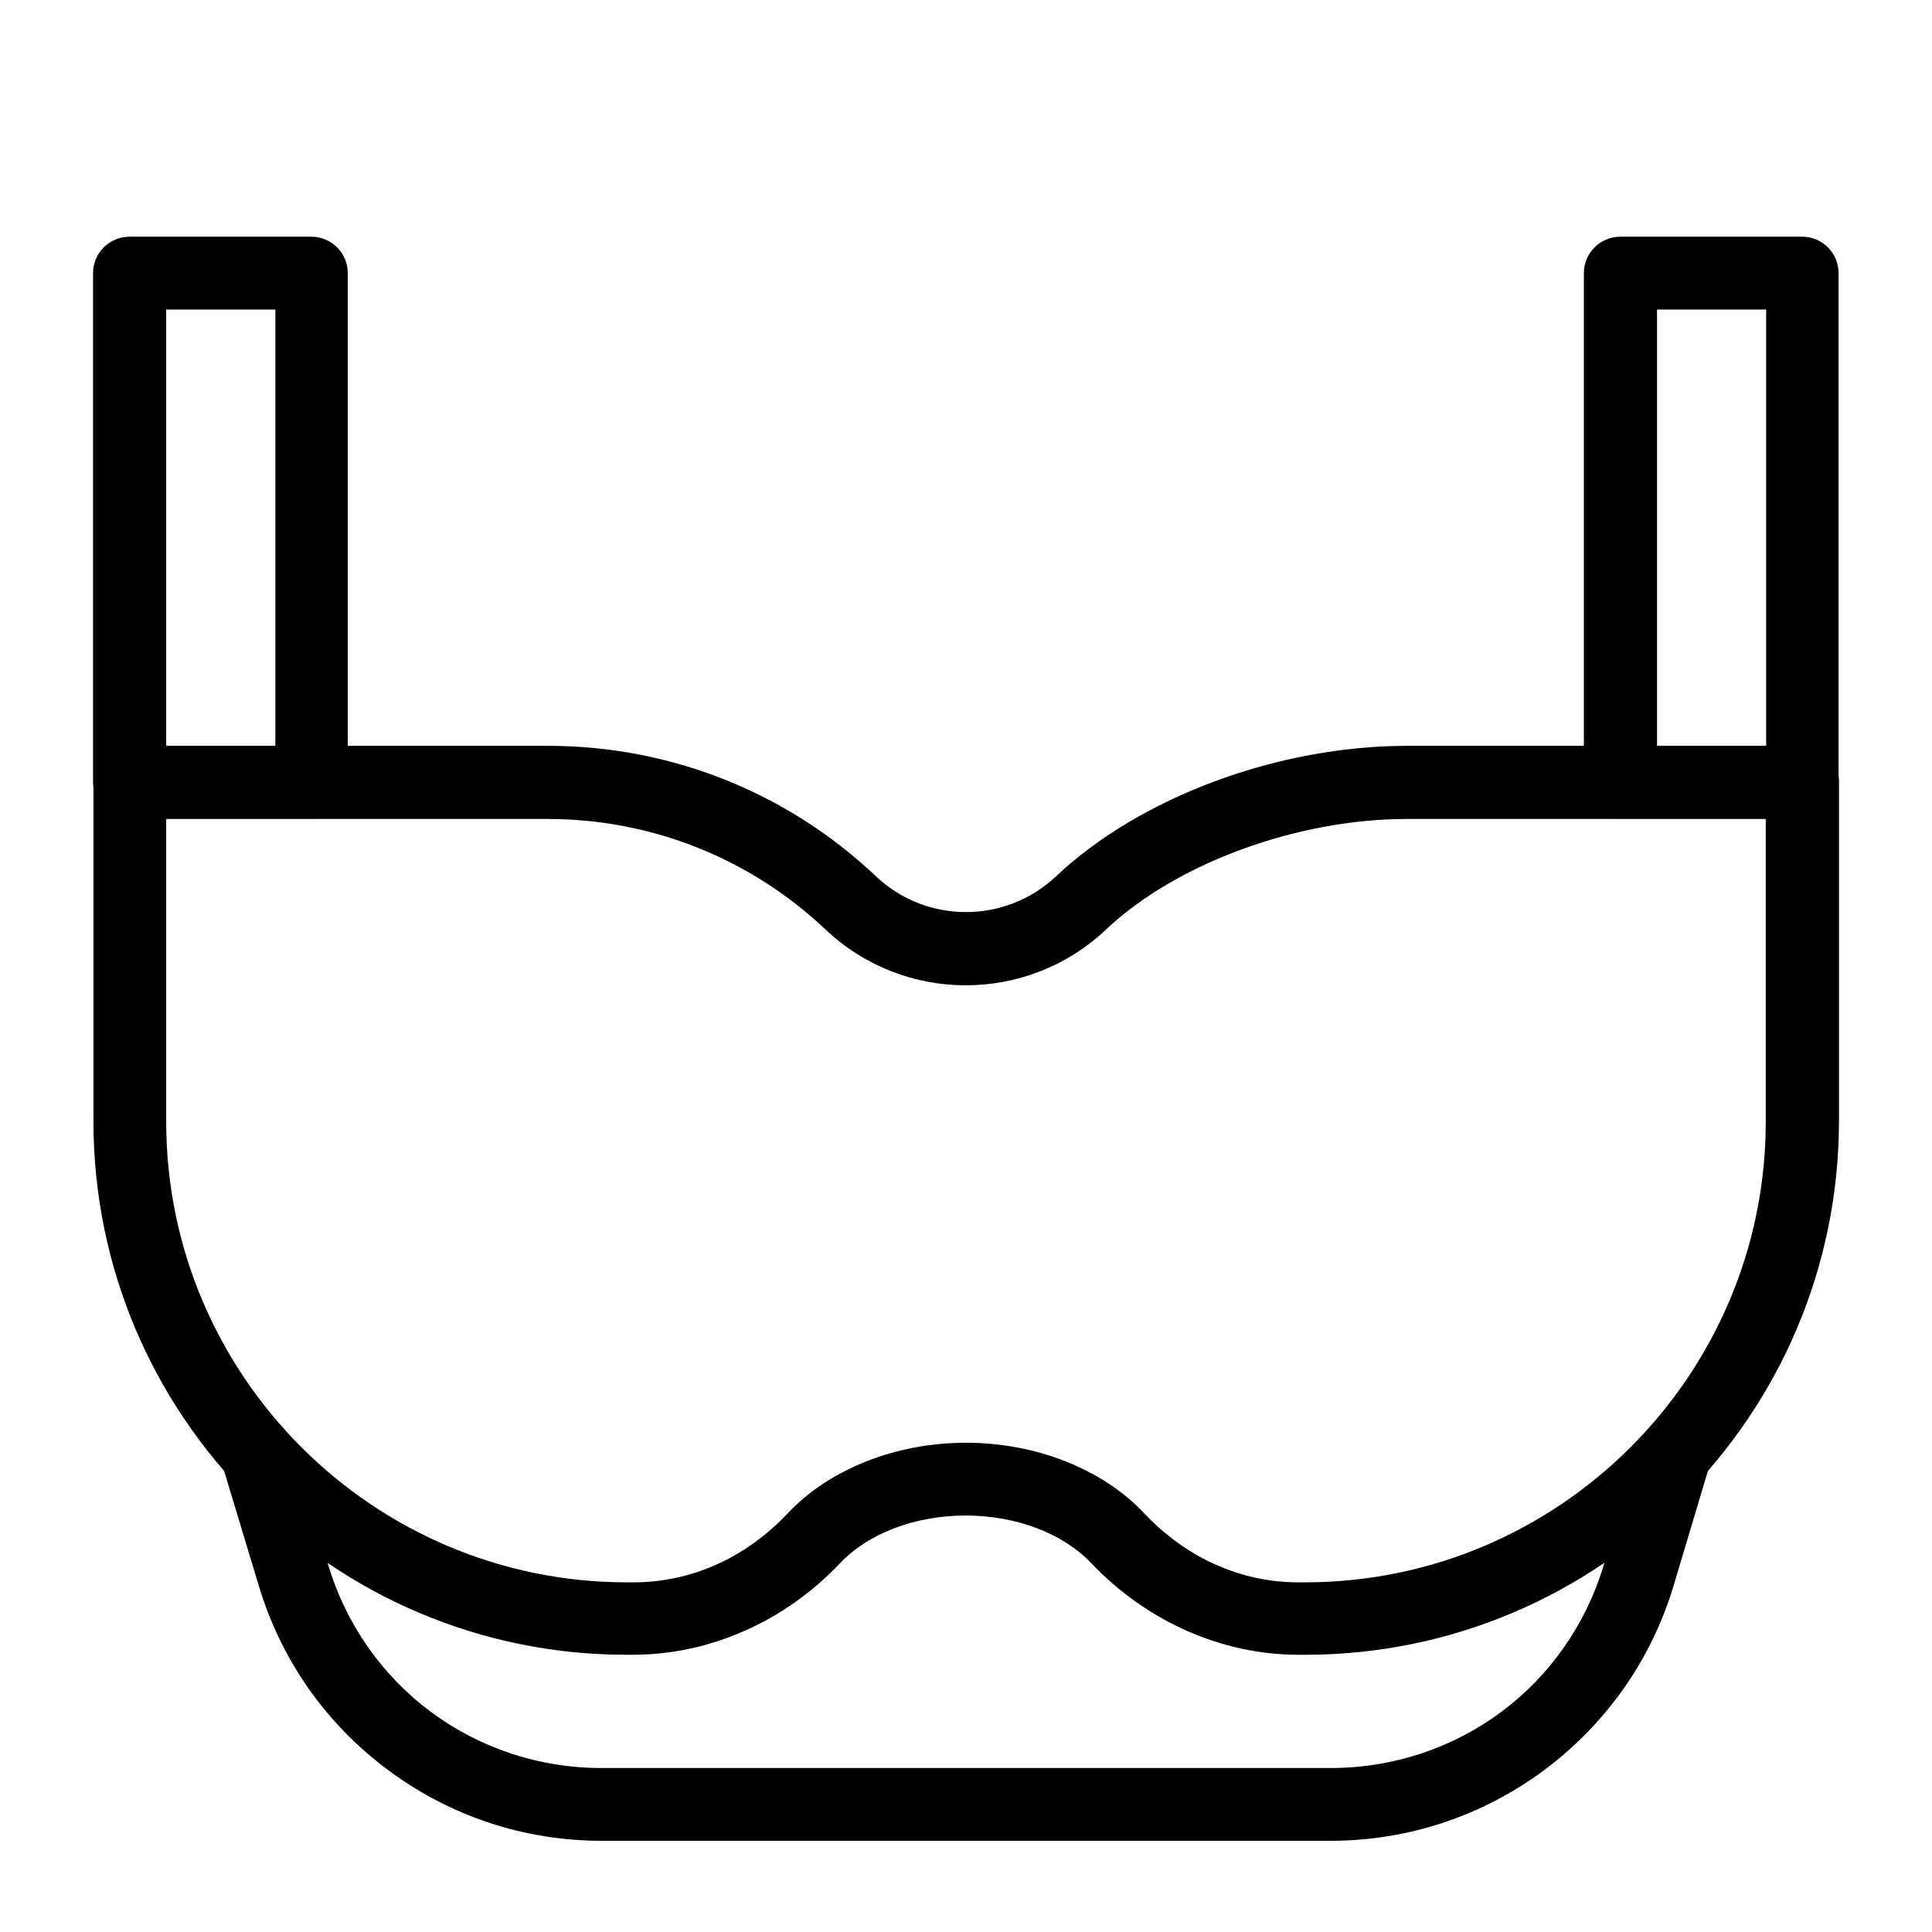 <?xml version="1.0" encoding="UTF-8"?>
<!-- Uploaded to: SVG Repo, www.svgrepo.com, Generator: SVG Repo Mixer Tools -->
<svg fill="#000000" width="800px" height="800px" version="1.1" viewBox="144 144 512 512" xmlns="http://www.w3.org/2000/svg">
 <g>
  <path d="m496.53 631.83h-193.06c-20.566 0-40.148-6.496-56.68-18.793-16.531-12.301-28.34-29.227-34.242-48.906l-9.742-32.273c-1.574-5.117 1.379-10.43 6.496-12.004 5.117-1.574 10.43 1.379 12.004 6.496l9.645 32.273c9.641 32.176 38.766 53.922 72.52 53.922h193.06c33.75 0 62.879-21.648 72.52-53.922l9.645-32.273c1.574-5.117 6.887-7.969 12.004-6.496 5.117 1.574 7.969 6.887 6.496 12.004l-9.645 32.273c-5.902 19.68-17.809 36.605-34.242 48.906-16.535 12.301-36.215 18.793-56.781 18.793z"/>
  <path d="m489.84 582.53h-1.77c-20.27 0-40.246-8.855-54.906-24.305-7.477-7.871-19.875-12.594-33.258-12.594s-25.781 4.723-33.258 12.594c-14.562 15.449-34.539 24.305-54.906 24.305h-1.77c-77.844 0-141.21-63.371-141.21-141.4v-89.84c0-5.312 4.328-9.645 9.645-9.645l110.8 0.004c32.473 0 63.371 12.301 86.887 34.539 13.383 12.695 34.34 12.695 47.824 0 22.238-20.961 58.746-34.539 93.086-34.539h104.7c5.312 0 9.645 4.328 9.645 9.645v89.84c-0.102 78.027-63.469 141.4-141.5 141.4zm-89.84-56.188c18.598 0 36.211 6.988 47.23 18.695 11.121 11.809 25.586 18.301 40.836 18.301h1.77c67.305 0 122.11-54.809 122.11-122.11v-80.195h-95.055c-29.227 0-61.305 11.809-79.801 29.324-20.859 19.68-53.43 19.68-74.293 0-19.977-18.895-46.148-29.324-73.703-29.324h-101.05v80.195c0 67.305 54.809 122.11 122.11 122.11h1.77c15.254 0 29.719-6.496 40.836-18.301 11.027-11.707 28.641-18.695 47.238-18.695z"/>
  <path d="m226.52 360.93h-48.215c-5.312 0-9.645-4.328-9.645-9.645v-134.91c0-5.312 4.328-9.645 9.645-9.645h48.215c5.312 0 9.645 4.328 9.645 9.645v134.91c-0.004 5.316-4.332 9.645-9.645 9.645zm-38.477-19.285h28.93v-115.62h-28.93z"/>
  <path d="m621.6 360.93h-48.215c-5.312 0-9.645-4.328-9.645-9.645v-134.91c0-5.312 4.328-9.645 9.645-9.645h48.215c5.312 0 9.645 4.328 9.645 9.645v134.91c-0.004 5.316-4.332 9.645-9.645 9.645zm-38.477-19.285h28.93v-115.62h-28.93z"/>
 </g>
</svg>